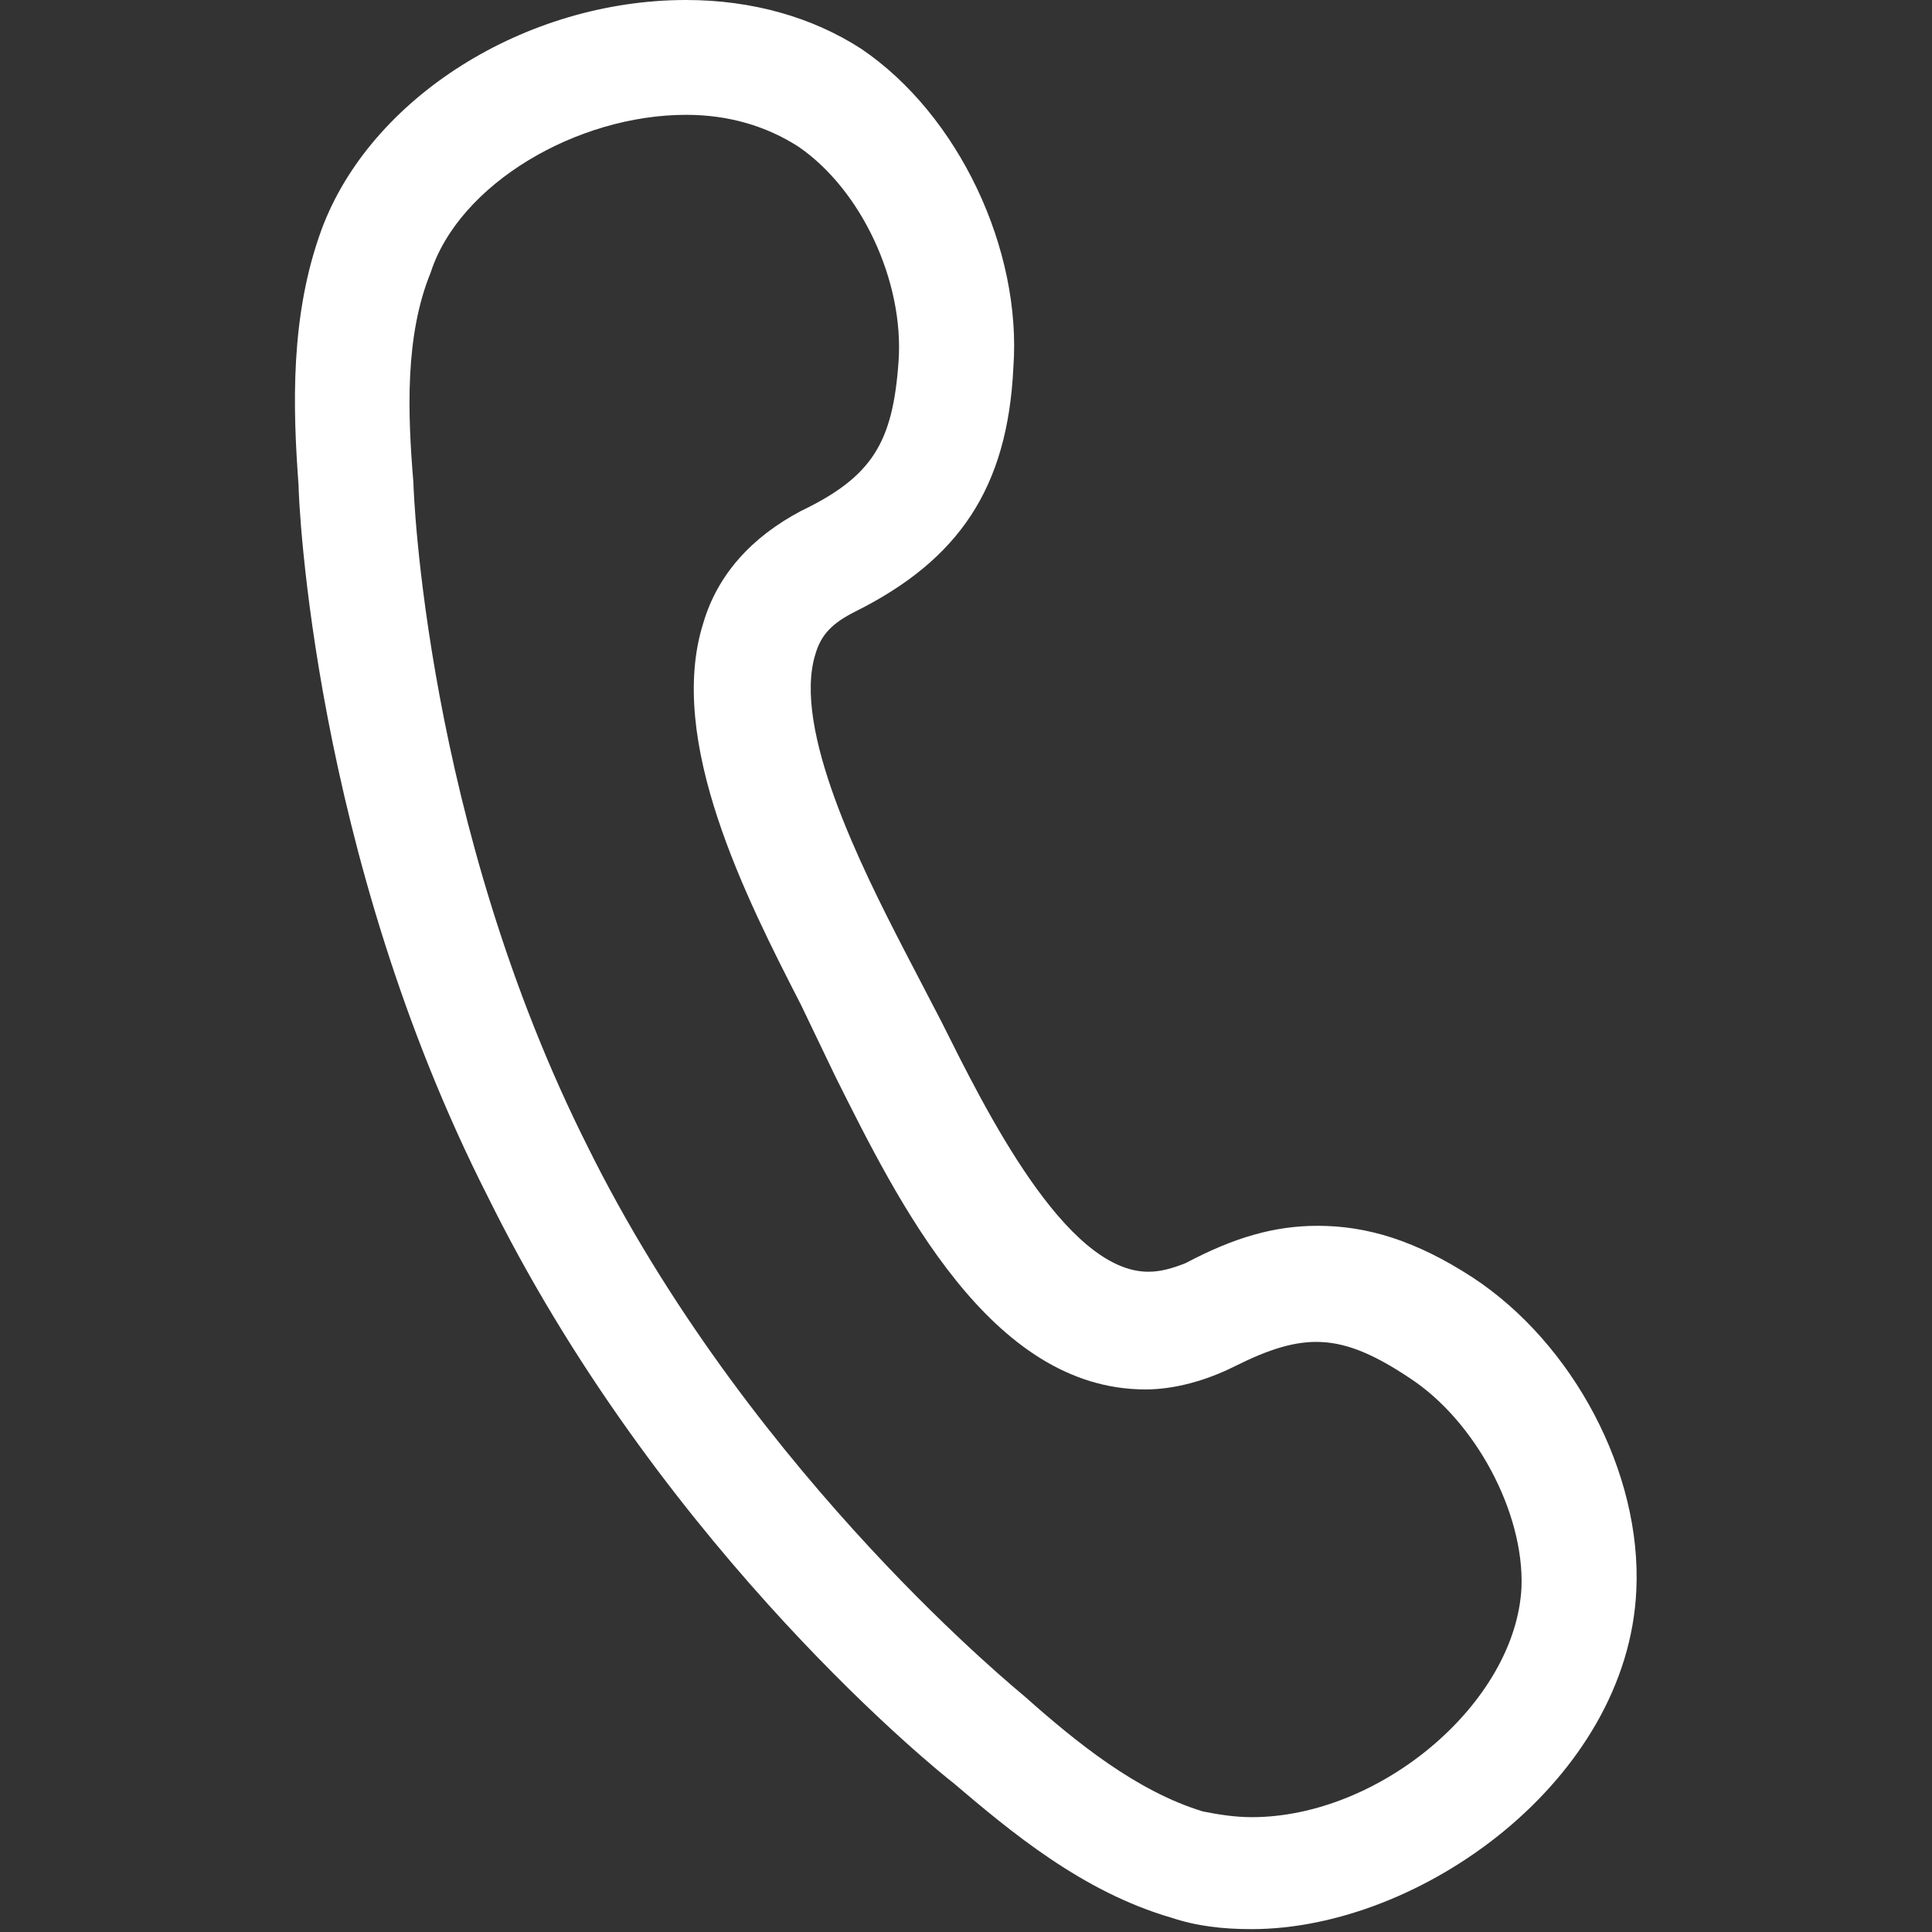 <?xml version="1.0" encoding="utf-8"?>
<!-- Generator: Adobe Illustrator 19.2.0, SVG Export Plug-In . SVG Version: 6.00 Build 0)  -->
<svg version="1.1" id="Capa_1" xmlns="http://www.w3.org/2000/svg" xmlns:xlink="http://www.w3.org/1999/xlink" x="0px" y="0px"
	 width="67.3px" height="67.3px" viewBox="0 0 67.3 67.3" style="enable-background:new 0 0 67.3 67.3;" xml:space="preserve">
<rect x="0" y="0" width="67.3" height="67.3" fill="#333333" stroke="none"/>
<style type="text/css">
	.st0{fill:#FFFFFF;}
</style>
<g>
	<g>
		<path class="st0" d="M29.8,21.3c3.6-1.8,5.3-4.3,5.5-8.5C35.6,8.7,33.4,4,30,1.7C28.3,0.6,26.2,0,23.9,0c-5.6,0-11,3.4-12.7,8
			c-1.1,3-1,6.2-0.8,8.9c0,0.5,0.5,12.8,6.6,24.8l0.2,0.4c6.1,12.1,15.6,19.7,16,20c2,1.7,4.5,3.8,7.6,4.7c0.9,0.3,1.8,0.4,2.8,0.4
			c5.9,0,13.1-5.2,13.4-11.8c0.2-4.1-2.2-8.6-5.7-10.9c-2-1.3-3.7-1.8-5.4-1.8c-1.5,0-2.9,0.4-4.6,1.3c-0.5,0.2-0.9,0.3-1.3,0.3
			c-2.9,0-5.7-5.7-7.2-8.7l-1.3-2.5c-1.5-2.9-3.9-7.7-3.1-10.3C28.6,22.1,29,21.7,29.8,21.3z M27.9,35l1.2,2.5
			c2.2,4.4,5.4,10.9,10.8,10.9c1,0,2.1-0.3,3.1-0.8c2.4-1.2,3.7-1.2,6.1,0.4c2.3,1.5,4,4.7,3.9,7.3c-0.2,4-4.9,8-9.4,8
			c-0.6,0-1.2-0.1-1.7-0.2c-2.3-0.7-4.4-2.4-6.2-4c-0.1-0.1-9.3-7.5-15-18.7L20.5,40c-5.7-11.3-6.1-23-6.1-23.2
			c-0.2-2.4-0.3-5.1,0.6-7.3C16,6.4,20.1,4,23.9,4c1.5,0,2.8,0.4,3.9,1.1c2.2,1.5,3.7,4.7,3.5,7.5s-0.9,4-3.4,5.2
			c-1.7,0.9-2.9,2.2-3.4,3.9C23.2,25.8,26,31.3,27.9,35z"/>
	</g>
</g>
</svg>

